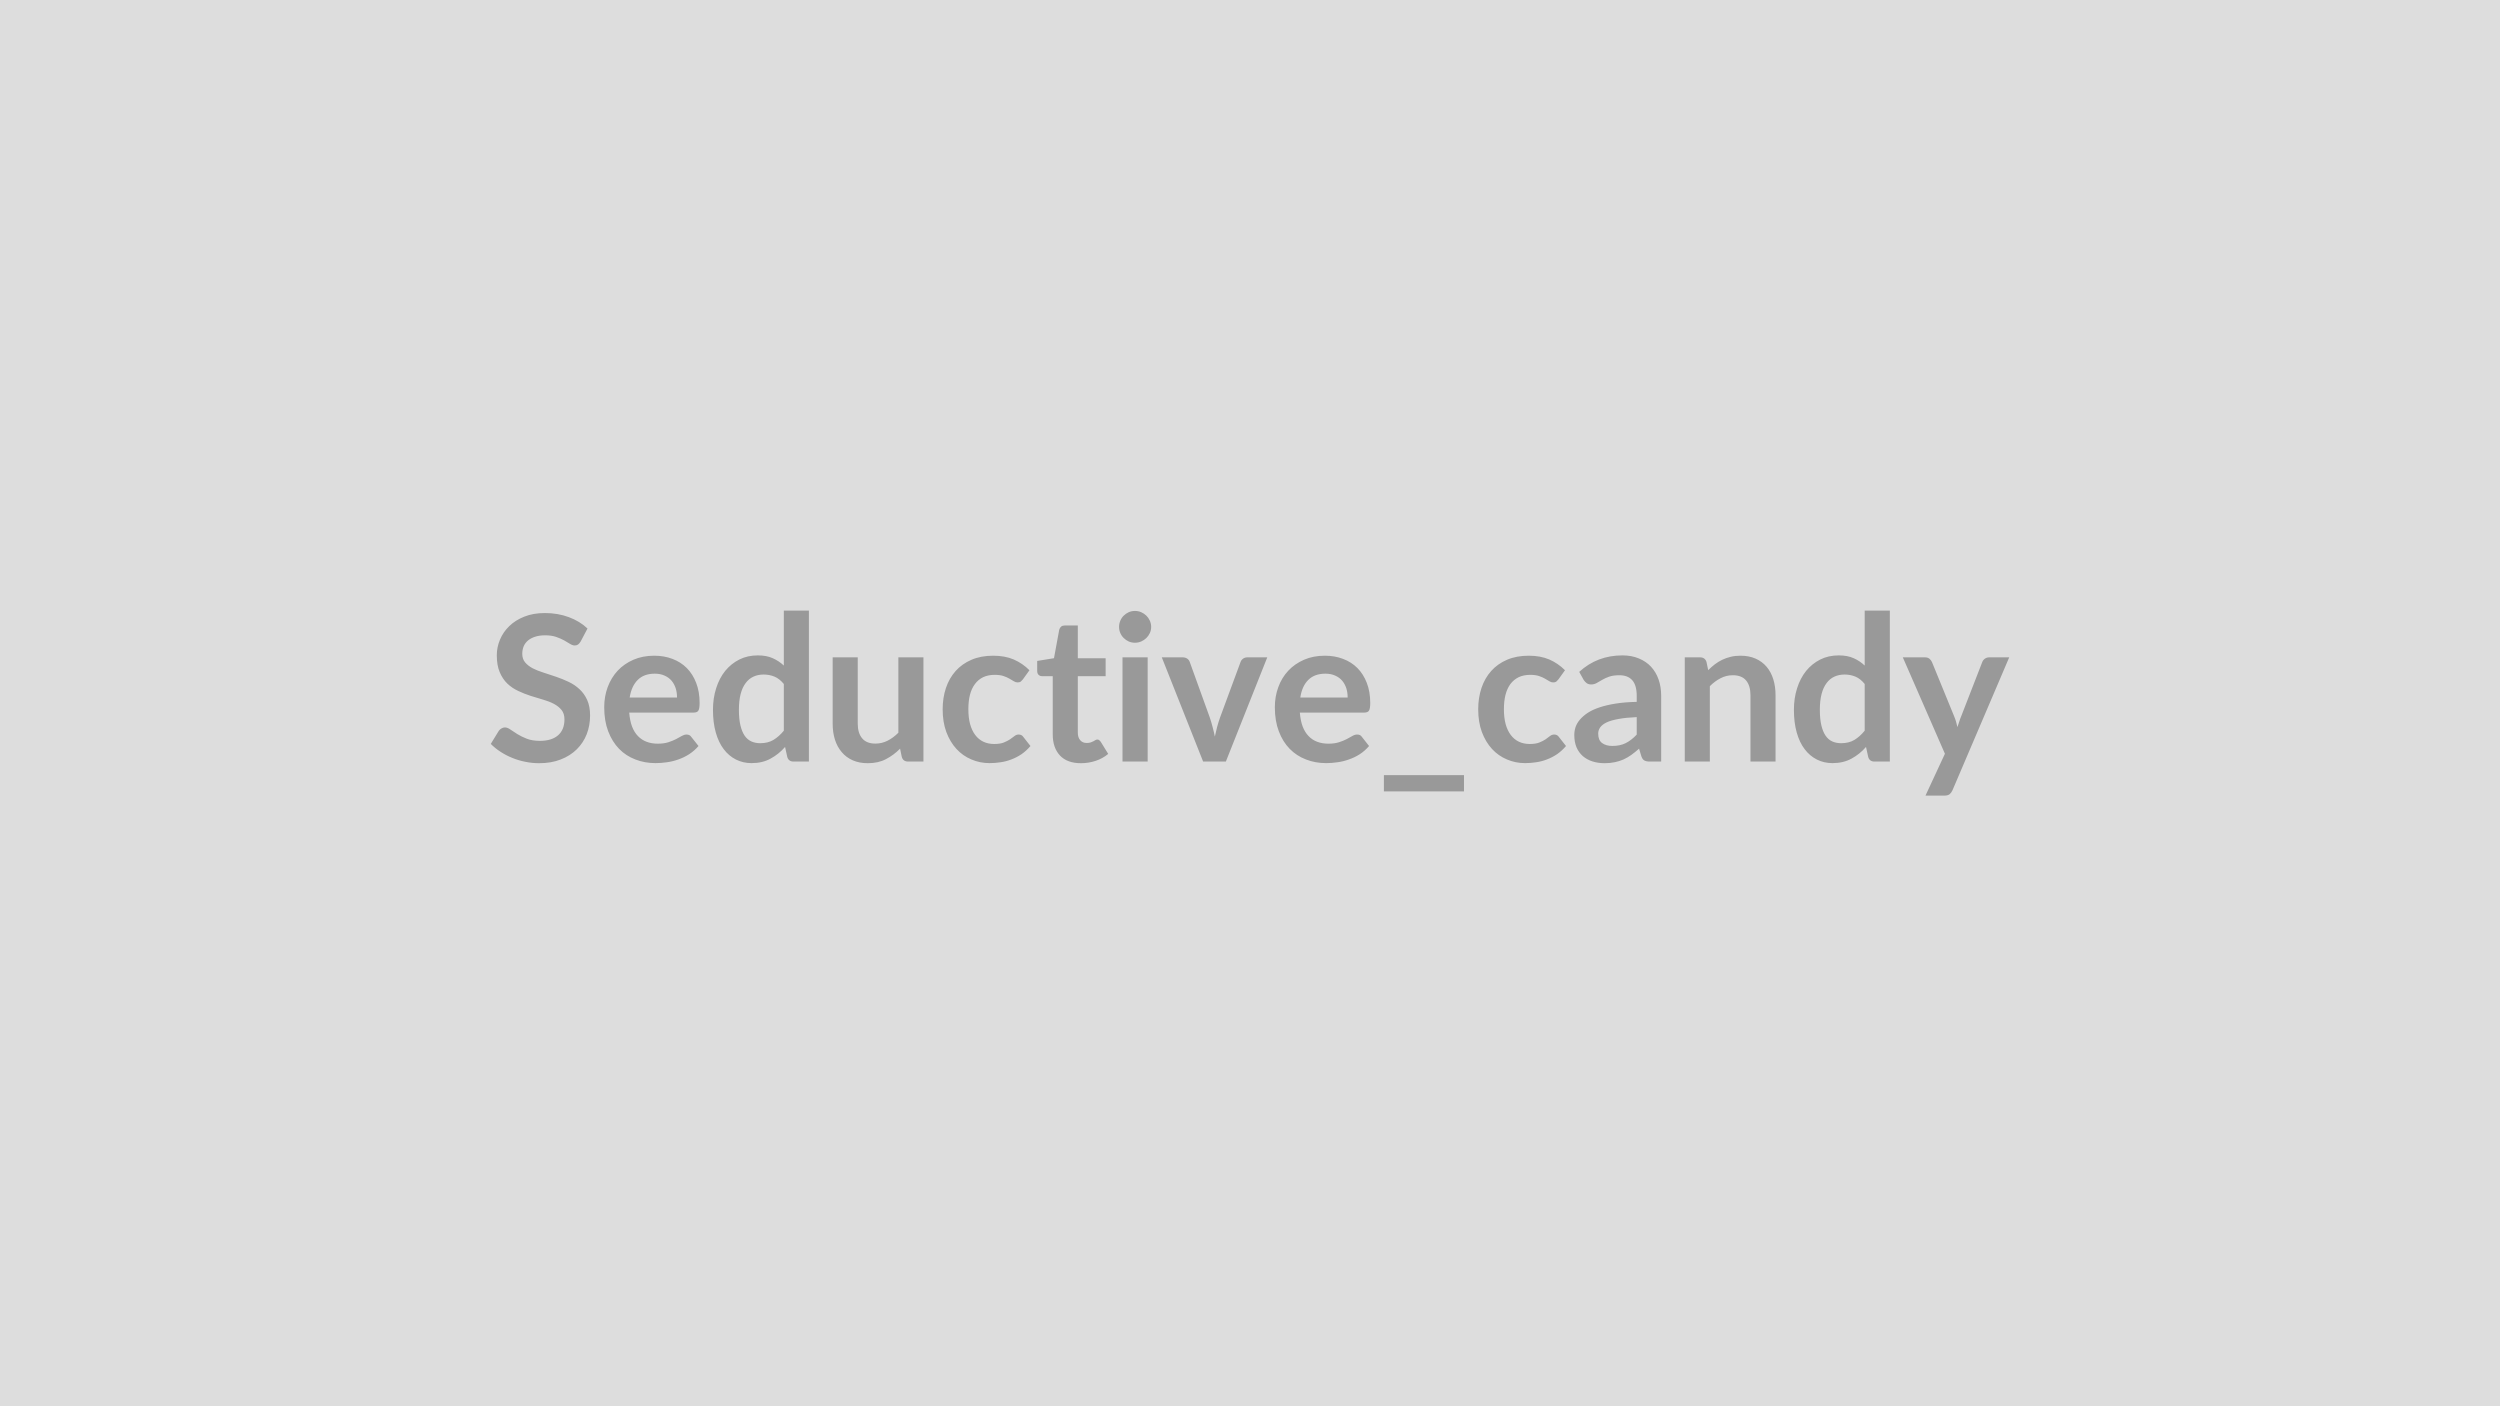 <svg xmlns="http://www.w3.org/2000/svg" width="320" height="180" viewBox="0 0 320 180"><rect width="100%" height="100%" fill="#DDDDDD"/><path fill="#999999" d="m75.2 80.45-.87 1.65q-.16.27-.34.4-.17.12-.43.12-.27 0-.59-.2t-.76-.45q-.45-.25-1.04-.45t-1.39-.2q-.73 0-1.28.18-.54.17-.91.48-.38.32-.56.75-.18.44-.18.96 0 .66.37 1.1t.98.76q.61.31 1.39.55.78.25 1.6.53t1.6.65 1.39.94q.61.56.98 1.38t.37 1.99q0 1.27-.43 2.39-.44 1.11-1.27 1.93-.84.83-2.05 1.3-1.21.48-2.77.48-.9 0-1.77-.18-.87-.17-1.67-.5-.8-.32-1.5-.78-.7-.45-1.25-1.01l1.03-1.68q.13-.18.34-.3.2-.13.44-.13.32 0 .7.27.38.26.9.59.52.32 1.21.59.7.27 1.67.27 1.5 0 2.32-.71t.82-2.04q0-.74-.37-1.2-.38-.47-.99-.79t-1.39-.54-1.58-.48q-.81-.26-1.59-.63-.78-.36-1.39-.94-.61-.59-.98-1.47-.37-.87-.37-2.16 0-1.03.41-2 .41-.98 1.19-1.73.78-.76 1.92-1.21 1.14-.46 2.63-.46 1.66 0 3.06.52 1.41.52 2.4 1.46m5.4 8.83h6.06q0-.63-.17-1.18-.18-.55-.53-.97-.35-.41-.89-.65-.54-.25-1.25-.25-1.4 0-2.19.8-.8.79-1.03 2.25m8.19 1.93h-8.25q.08 1.03.36 1.78.29.75.76 1.23.47.49 1.11.73t1.42.24 1.35-.18q.56-.18.99-.4.42-.22.74-.41.32-.18.61-.18.41 0 .6.3l.93 1.17q-.54.62-1.2 1.05-.66.42-1.38.67-.73.26-1.47.36-.75.11-1.45.11-1.39 0-2.59-.47-1.2-.46-2.08-1.36-.88-.91-1.39-2.24t-.51-3.09q0-1.36.44-2.56.45-1.21 1.27-2.1.83-.89 2.02-1.41t2.68-.52q1.26 0 2.33.41 1.06.4 1.83 1.17.77.78 1.2 1.9.44 1.13.44 2.57 0 .73-.16.98-.15.25-.6.25m11.54 2.32v-5.98q-.55-.67-1.19-.94-.65-.27-1.39-.27-.73 0-1.31.27-.59.27-1 .83-.42.55-.64 1.4t-.22 2.01q0 1.17.19 1.98t.54 1.33q.35.51.86.74.5.23 1.13.23 1 0 1.7-.42t1.33-1.18m0-15.37h3.21v19.32h-1.97q-.63 0-.8-.59l-.28-1.28q-.8.92-1.85 1.49-1.04.58-2.44.58-1.09 0-2-.46t-1.56-1.32q-.66-.86-1.02-2.14-.36-1.27-.36-2.91 0-1.48.41-2.76.4-1.27 1.15-2.21.76-.93 1.81-1.46t2.37-.53q1.12 0 1.91.36.79.35 1.42.94zm14.66 5.98h3.21v13.34h-1.96q-.64 0-.81-.59l-.22-1.06q-.82.83-1.81 1.34-.98.52-2.32.52-1.1 0-1.93-.37-.84-.37-1.41-1.05-.58-.68-.87-1.6-.29-.93-.29-2.05v-8.48h3.21v8.48q0 1.22.57 1.89.56.67 1.69.67.83 0 1.56-.37t1.38-1.02zm16.78 1.65-.84 1.17q-.15.18-.28.29-.14.1-.4.1-.25 0-.48-.15t-.56-.33q-.32-.19-.77-.34t-1.11-.15q-.85 0-1.49.3-.63.31-1.05.88-.43.57-.64 1.39-.2.81-.2 1.83 0 1.07.22 1.9.23.83.66 1.4t1.04.86 1.38.29 1.24-.19.8-.41q.32-.23.57-.42.24-.19.53-.19.39 0 .59.3l.92 1.17q-.53.62-1.15 1.05-.63.42-1.3.67-.67.26-1.38.36-.7.11-1.41.11-1.23 0-2.32-.47-1.1-.46-1.91-1.34-.82-.89-1.3-2.17-.47-1.28-.47-2.92 0-1.46.42-2.72.42-1.25 1.24-2.17t2.03-1.44 2.78-.52q1.5 0 2.62.48 1.13.49 2.02 1.38m6.58 11.9q-1.74 0-2.67-.98-.93-.99-.93-2.71v-7.45h-1.37q-.26 0-.44-.17t-.18-.51V84.6l2.15-.35.67-3.64q.07-.26.25-.41.18-.14.47-.14h1.66v4.2h3.56v2.29h-3.56v7.22q0 .63.31.98.3.35.83.35.3 0 .51-.07.2-.07.35-.15t.26-.15q.12-.07.24-.07.14 0 .23.07t.2.21l.96 1.56q-.7.59-1.61.89t-1.89.3m5.33-13.55h3.22v13.34h-3.22zm3.67-3.89q0 .42-.17.78-.17.37-.45.64t-.66.44q-.37.16-.8.16-.42 0-.79-.16-.37-.17-.64-.44-.28-.27-.44-.64-.16-.36-.16-.78t.16-.8.44-.65q.27-.27.64-.44.37-.16.79-.16.43 0 .8.16.38.17.66.44t.45.65.17.8m12.32 3.89h2.54l-5.3 13.34H154l-5.29-13.34h2.65q.37 0 .61.17t.32.43l2.57 7.12q.21.63.36 1.23.16.59.28 1.19.13-.6.28-1.19.16-.6.38-1.23l2.63-7.12q.09-.26.32-.43.24-.17.56-.17m6.77 5.14h6.06q0-.63-.17-1.18-.18-.55-.53-.97-.35-.41-.89-.65-.54-.25-1.26-.25-1.39 0-2.19.8-.8.79-1.02 2.25m8.19 1.93h-8.25q.08 1.03.36 1.78.29.75.76 1.23.46.49 1.11.73.64.24 1.42.24t1.35-.18q.56-.18.99-.4.42-.22.74-.41.31-.18.61-.18.41 0 .6.3l.92 1.17q-.53.62-1.19 1.05-.66.42-1.39.67-.72.26-1.46.36-.75.11-1.45.11-1.4 0-2.59-.47-1.2-.46-2.08-1.36-.89-.91-1.39-2.24-.51-1.33-.51-3.09 0-1.36.44-2.56.44-1.21 1.27-2.1t2.02-1.41q1.18-.52 2.68-.52 1.26 0 2.33.41 1.06.4 1.83 1.17.77.78 1.2 1.9.44 1.13.44 2.57 0 .73-.16.98-.15.25-.6.25m2.51 8.01h10.25v2.08h-10.25zm23.18-13.43-.84 1.17q-.15.18-.28.29-.14.1-.4.1-.25 0-.48-.15t-.56-.33q-.32-.19-.77-.34t-1.11-.15q-.85 0-1.49.3-.63.31-1.06.88-.42.57-.63 1.39-.2.81-.2 1.83 0 1.07.22 1.9.23.83.66 1.4t1.04.86 1.38.29 1.24-.19.8-.41q.32-.23.56-.42.25-.19.54-.19.39 0 .59.3l.92 1.17q-.53.62-1.15 1.05-.63.42-1.3.67-.67.26-1.38.36-.71.11-1.41.11-1.23 0-2.32-.47-1.1-.46-1.91-1.34-.82-.89-1.3-2.17-.47-1.28-.47-2.92 0-1.46.42-2.72.42-1.25 1.24-2.17t2.03-1.44 2.78-.52q1.5 0 2.62.48 1.13.49 2.02 1.38m9.18 8.24v-2.24q-1.39.06-2.34.24-.95.17-1.52.44-.57.28-.82.64-.25.37-.25.79 0 .85.5 1.21.5.37 1.31.37.99 0 1.71-.36t1.41-1.09m-6.79-7-.57-1.03q2.3-2.11 5.54-2.11 1.17 0 2.09.39.93.38 1.56 1.06.64.69.97 1.64.33.94.33 2.08v8.42h-1.45q-.46 0-.7-.14-.25-.13-.39-.55l-.29-.96q-.51.45-.99.8-.48.34-1 .58-.52.23-1.11.35-.59.13-1.31.13-.84 0-1.56-.23-.71-.23-1.23-.68-.52-.46-.81-1.13-.28-.68-.28-1.58 0-.5.16-1 .17-.5.56-.96.38-.45.99-.86.61-.4 1.5-.7t2.08-.49q1.18-.19 2.7-.22v-.78q0-1.34-.57-1.99-.57-.64-1.65-.64-.78 0-1.3.18-.51.18-.9.41t-.71.41-.71.18q-.33 0-.57-.17-.23-.18-.38-.41m15.72-2.3.22 1.05q.4-.4.85-.75.45-.34.95-.58t1.08-.38q.57-.14 1.24-.14 1.1 0 1.94.37t1.41 1.04.86 1.6.29 2.05v8.49h-3.21v-8.49q0-1.22-.56-1.89t-1.7-.67q-.83 0-1.56.38-.73.37-1.38 1.02v9.65h-3.21V84.14h1.96q.63 0 .82.59m20.25 8.8v-5.98q-.54-.67-1.18-.94-.65-.27-1.39-.27-.73 0-1.31.27-.59.27-1 .83-.42.55-.64 1.4t-.22 2.01q0 1.17.19 1.98t.54 1.33q.35.51.85.74.51.23 1.14.23 1 0 1.7-.42t1.32-1.18m0-15.37h3.22v19.32h-1.97q-.63 0-.8-.59l-.28-1.28q-.8.92-1.85 1.49-1.05.58-2.44.58-1.09 0-2-.46T231 95.9q-.66-.86-1.02-2.14-.36-1.27-.36-2.91 0-1.48.41-2.76.4-1.27 1.15-2.21.76-.93 1.81-1.46t2.37-.53q1.12 0 1.91.36.79.35 1.41.94zm15.93 5.98h2.57l-7.26 17.01q-.15.33-.37.51-.23.18-.7.18h-2.39l2.49-5.36-5.39-12.34h2.82q.38 0 .59.18.22.19.32.42l2.83 6.92q.15.35.25.7.09.35.18.71l.24-.72q.11-.36.26-.71l2.68-6.9q.1-.26.34-.43t.54-.17"/></svg>